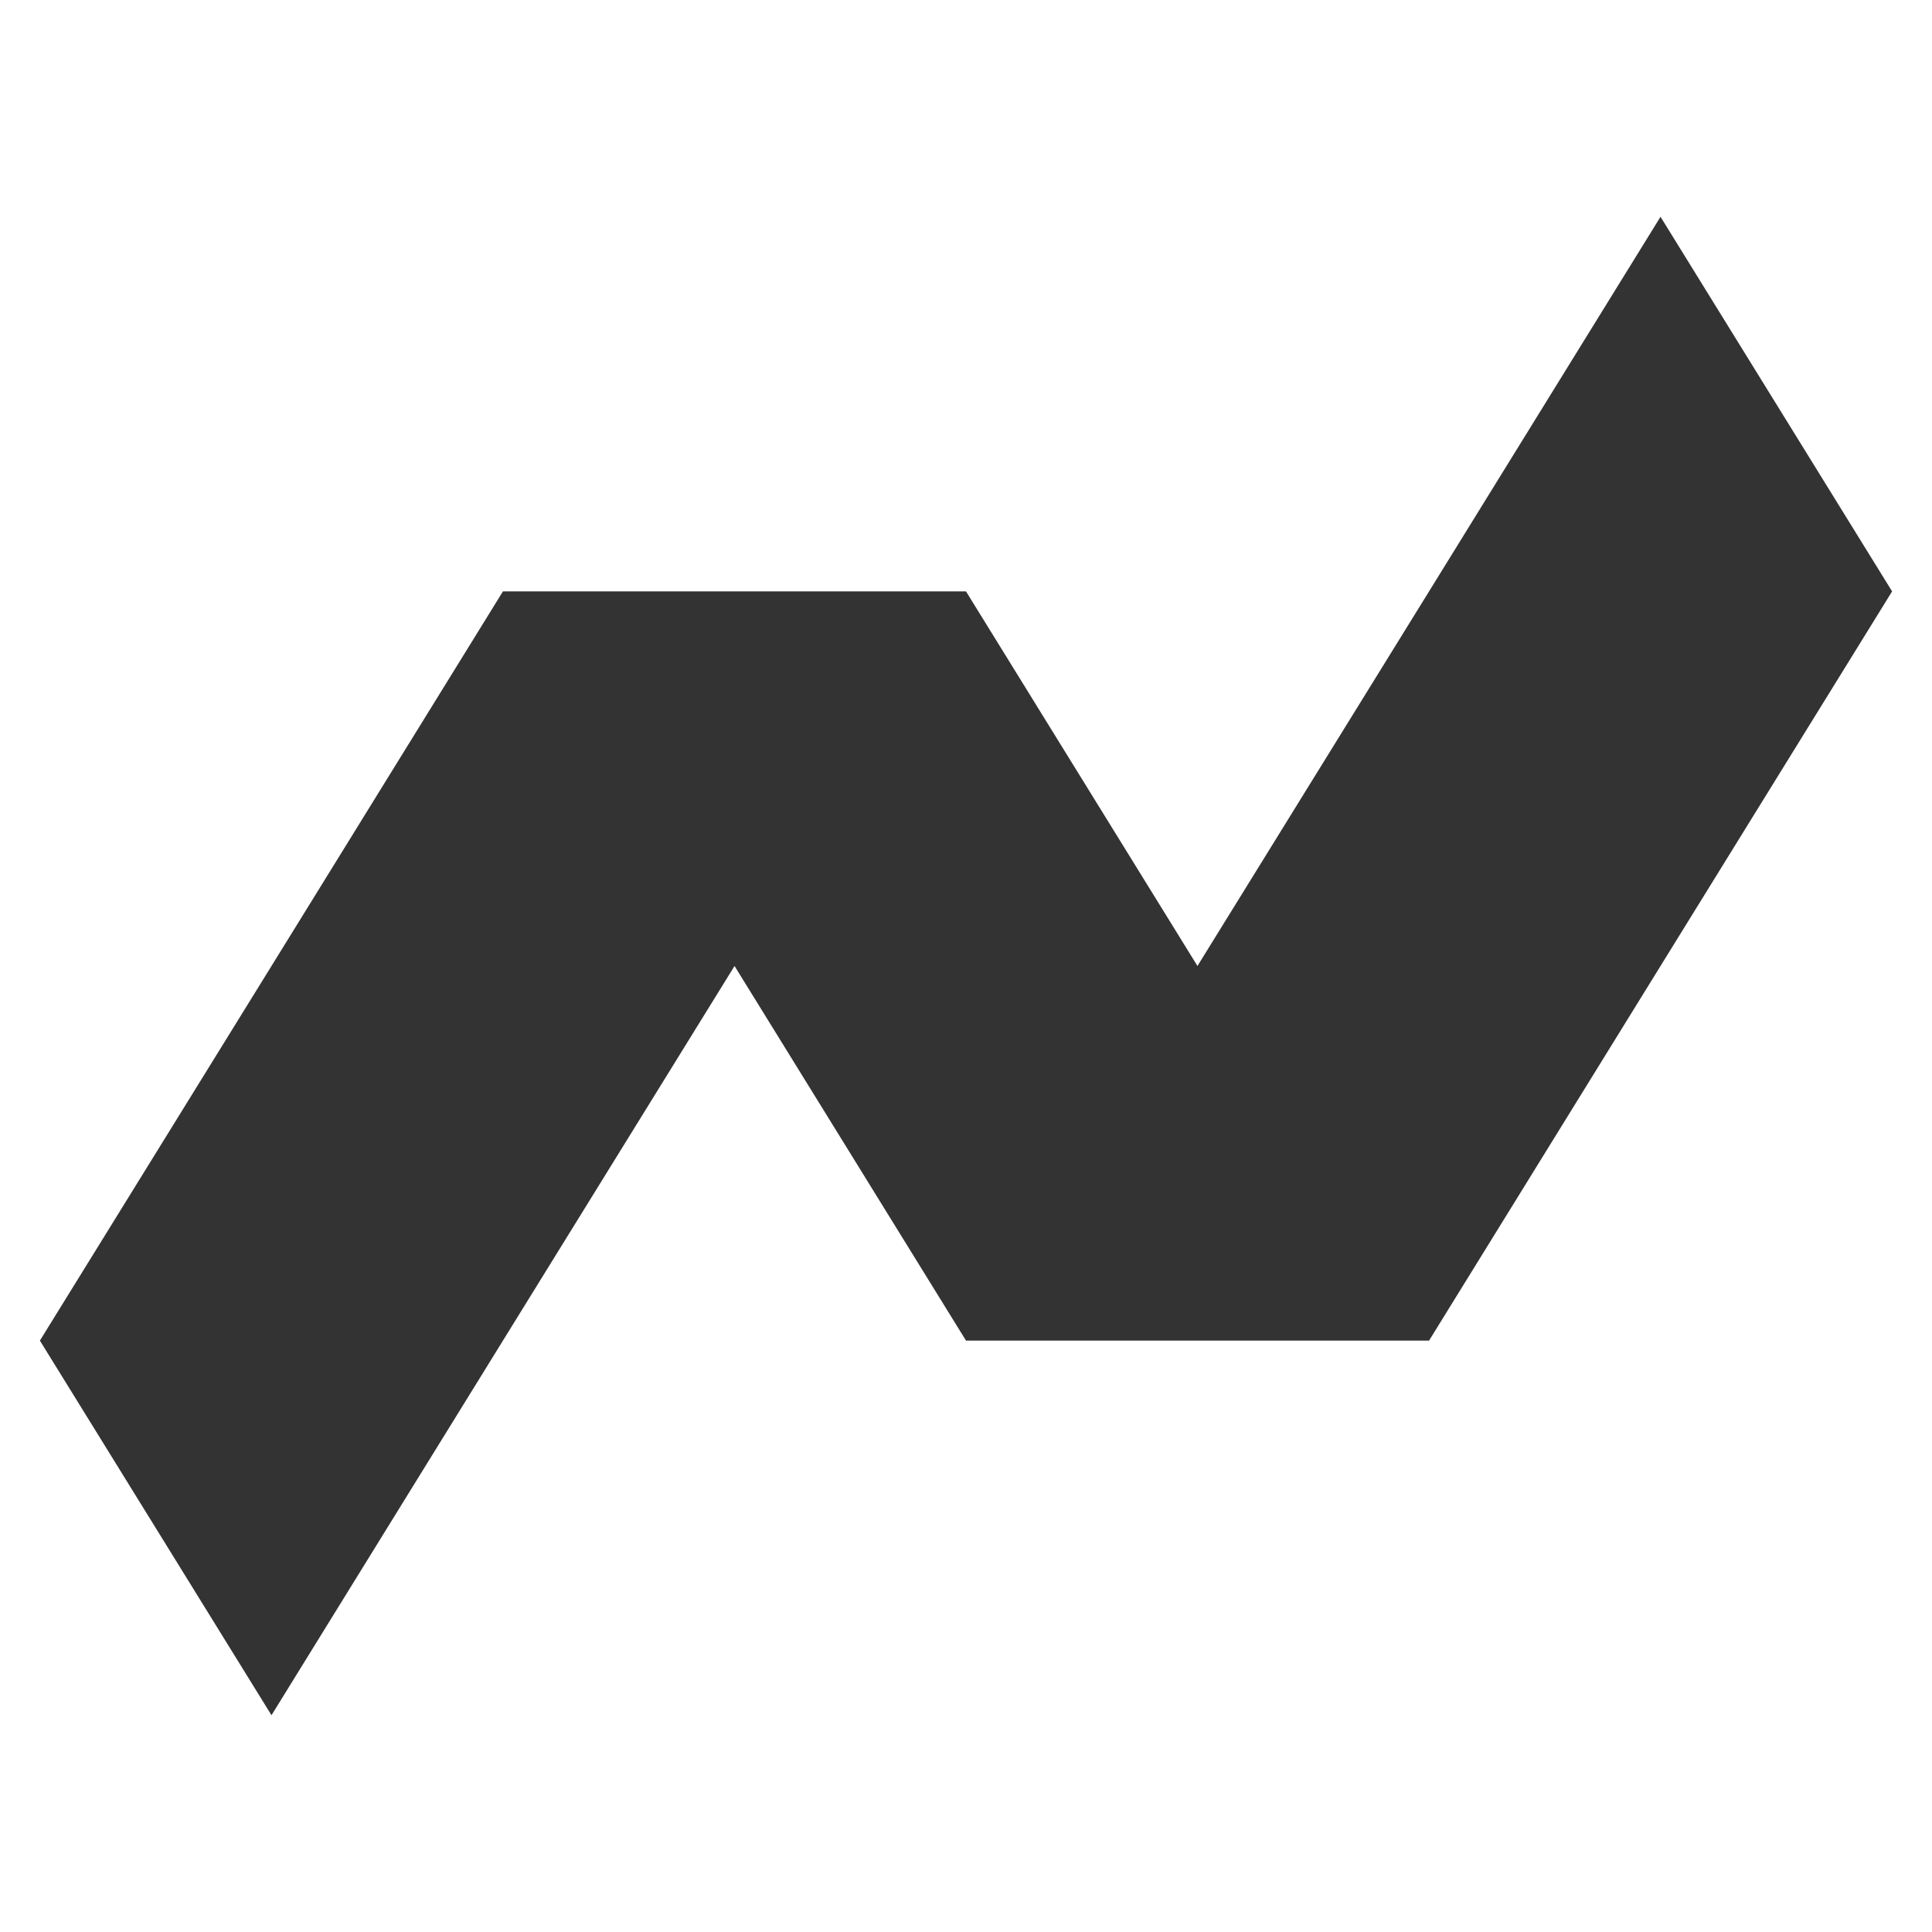 <svg height="154" viewBox="0 0 154 154" width="154" xmlns="http://www.w3.org/2000/svg">
<style>
path {
  fill: #333333;
}
@media (prefers-color-scheme: dark) {
  path {
    fill: #FFFFFF;
  }
}
</style>
<path d="m58.55 77-18.46 29.86-18.45 29.86-18.46-29.86 18.46-29.86 18.45-29.86h36.91l18.45 29.858 18.46-29.858 18.45-29.86 18.46 29.86-18.46 29.86-18.45 29.86h-36.91z" fill="#333333"/>
</svg>
